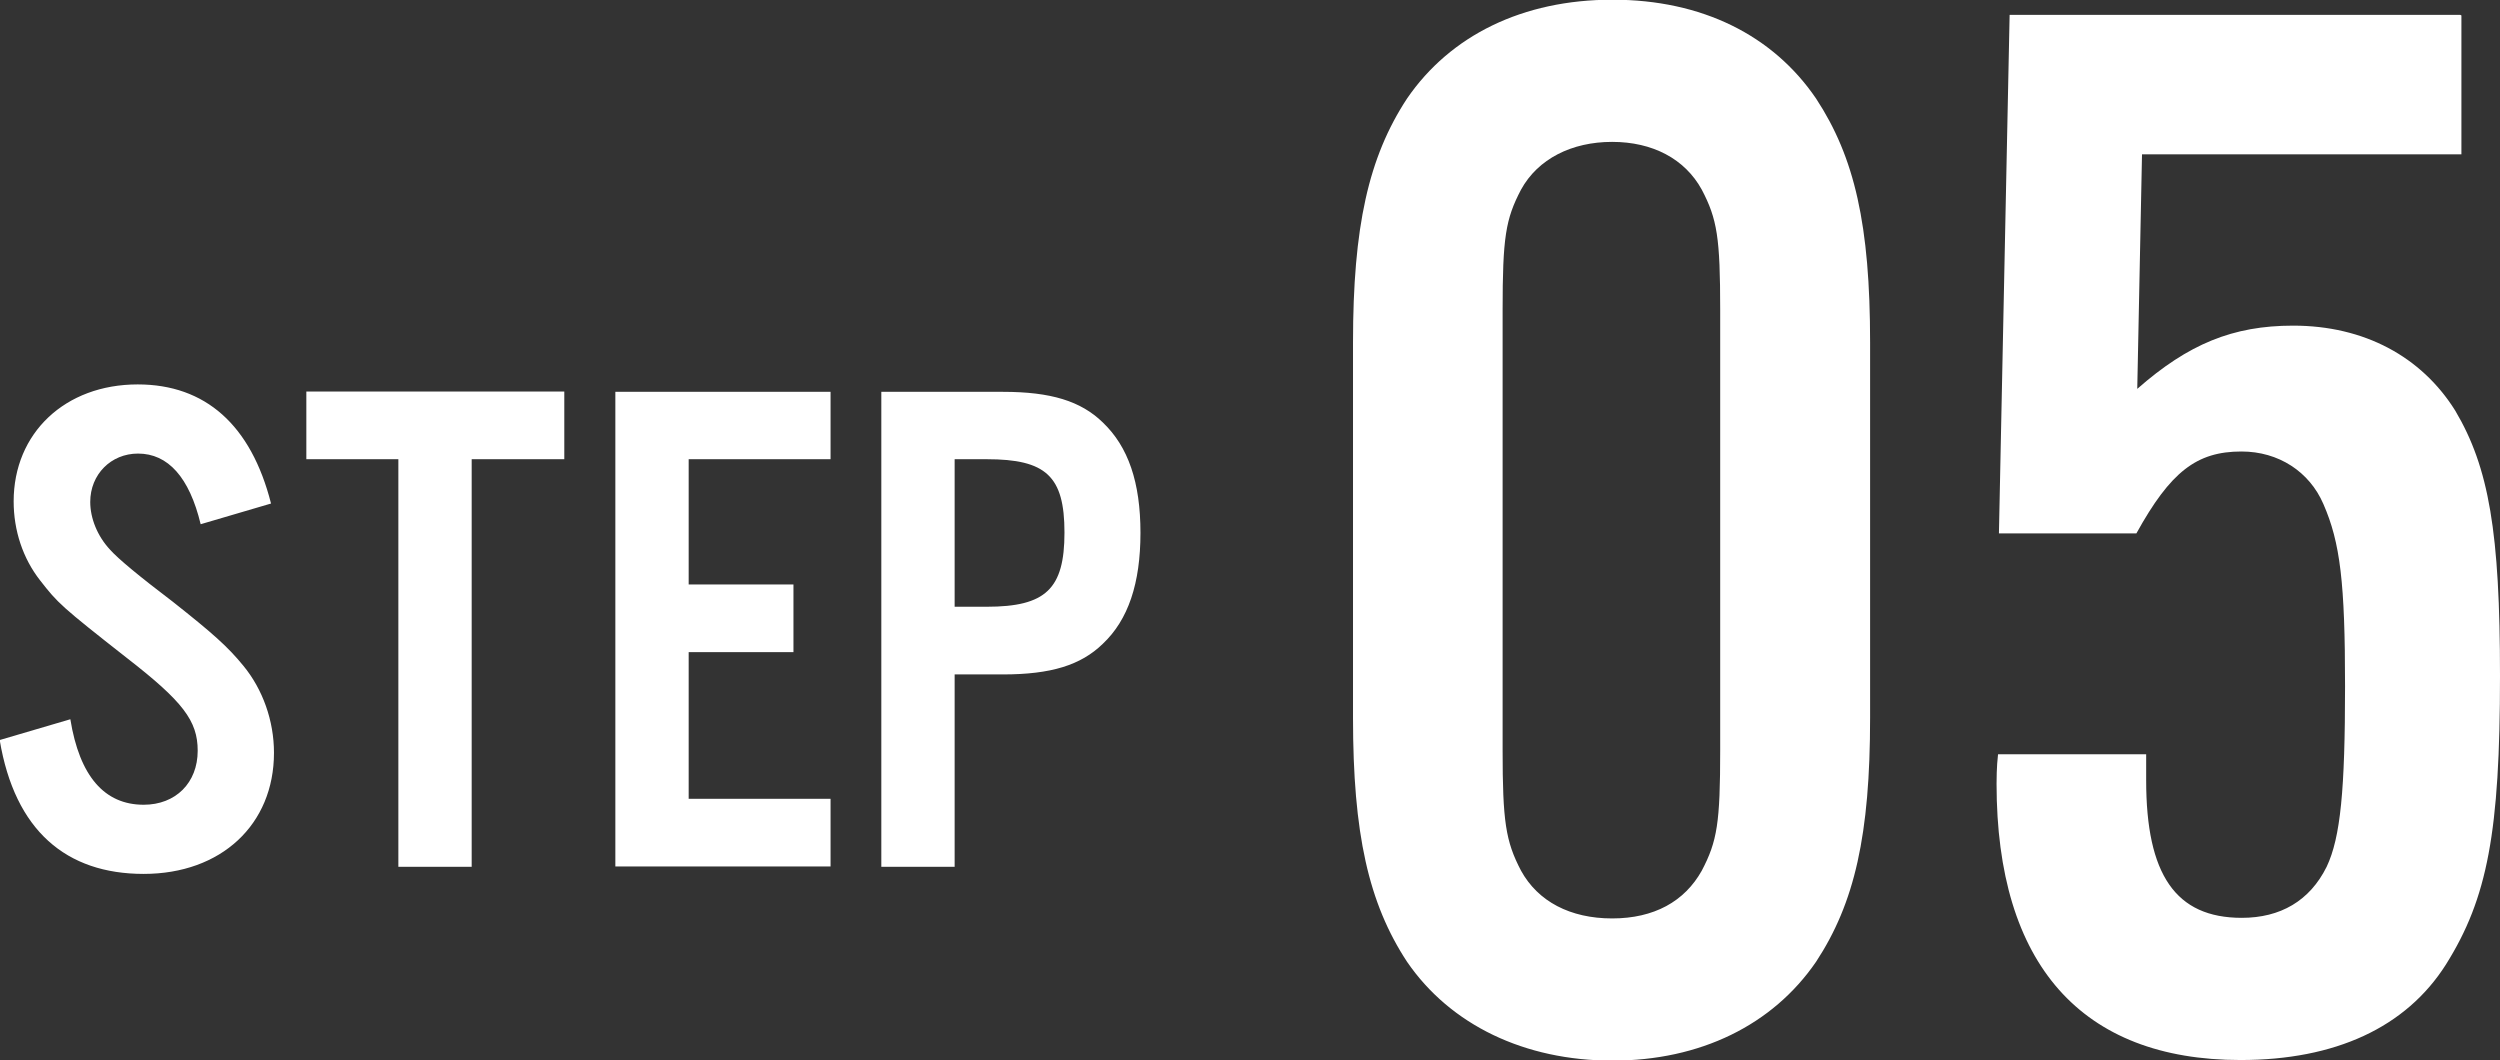 <?xml version="1.0" encoding="UTF-8"?>
<svg id="_レイヤー_2" data-name="レイヤー 2" xmlns="http://www.w3.org/2000/svg" viewBox="0 0 84.22 35.72">
  <rect x="0" y="0" width="84.22" height="35.72" fill="#333333" stroke="none"/>
  <defs>
    <style>
      .cls-1 {
        fill: #fff;
        stroke-width: 0px;
      }
    </style>
  </defs>
  <g id="_レイヤー_1-2" data-name="レイヤー 1">
    <path class="cls-1" d="m63,11.54v12.64c0,3.95-.52,6.24-1.82,8.22-1.46,2.13-3.9,3.33-6.86,3.33s-5.46-1.2-6.92-3.33c-1.3-1.98-1.82-4.32-1.82-8.22v-12.64c0-3.9.52-6.24,1.82-8.22,1.46-2.13,3.9-3.33,6.92-3.33s5.41,1.2,6.86,3.33c1.3,1.98,1.82,4.26,1.82,8.22Zm-12.38-1.09v14.82c0,2.39.1,3.07.62,4.06.57,1.04,1.66,1.61,3.07,1.61s2.44-.57,3.02-1.61c.52-.99.62-1.61.62-4.06v-14.82c0-2.44-.1-3.07-.62-4.06-.57-1.04-1.66-1.61-3.02-1.61s-2.5.57-3.07,1.61c-.52.99-.62,1.61-.62,4.06ZM82.92.52v4.68h-10.76l-.16,7.9c1.72-1.51,3.22-2.13,5.25-2.13,2.39,0,4.32,1.04,5.46,2.86,1.14,1.92,1.51,4.11,1.51,8.94,0,5.25-.42,7.49-1.82,9.72-1.35,2.13-3.74,3.22-6.92,3.22-5.36,0-8.22-3.22-8.22-9.31,0-.1,0-.57.05-.99h4.99v.88c0,3.17.99,4.63,3.22,4.63,1.3,0,2.29-.57,2.86-1.72.47-.99.62-2.6.62-6.08s-.16-4.84-.73-6.14c-.47-1.09-1.51-1.77-2.76-1.77-1.51,0-2.39.68-3.54,2.76h-4.63l.36-17.47h15.18Z"/>
    <path class="cls-1" d="m9.14,16.96l-2.38.7c-.38-1.58-1.1-2.38-2.11-2.38-.91,0-1.61.7-1.61,1.63,0,.55.24,1.15.67,1.61q.41.46,2.11,1.75c1.34,1.06,1.85,1.51,2.38,2.16.65.79,1.03,1.85,1.03,2.93,0,2.42-1.78,4.08-4.39,4.08s-4.34-1.46-4.85-4.51l2.38-.7c.31,1.92,1.15,2.88,2.47,2.88,1.08,0,1.82-.74,1.82-1.82,0-1.01-.5-1.66-2.38-3.12-2.23-1.75-2.33-1.85-2.93-2.62-.58-.74-.89-1.68-.89-2.66,0-2.3,1.73-3.94,4.18-3.94,2.28,0,3.82,1.37,4.49,4.01Zm6.75-1.49v13.73h-2.47v-13.73h-3.1v-2.28h8.69v2.28h-3.12Zm12.09-2.28v2.28h-4.78v4.22h3.53v2.28h-3.53v4.94h4.78v2.28h-7.25V13.2h7.25Zm4.18,9.53v6.48h-2.47V13.2h4.1c1.61,0,2.62.31,3.36,1.03.86.82,1.27,2.02,1.27,3.72s-.41,2.93-1.27,3.74c-.74.72-1.75,1.03-3.36,1.03h-1.63Zm0-2.28h1.08c1.99,0,2.62-.6,2.62-2.5s-.62-2.47-2.62-2.47h-1.08v4.97Z"/>
  </g>
</svg>